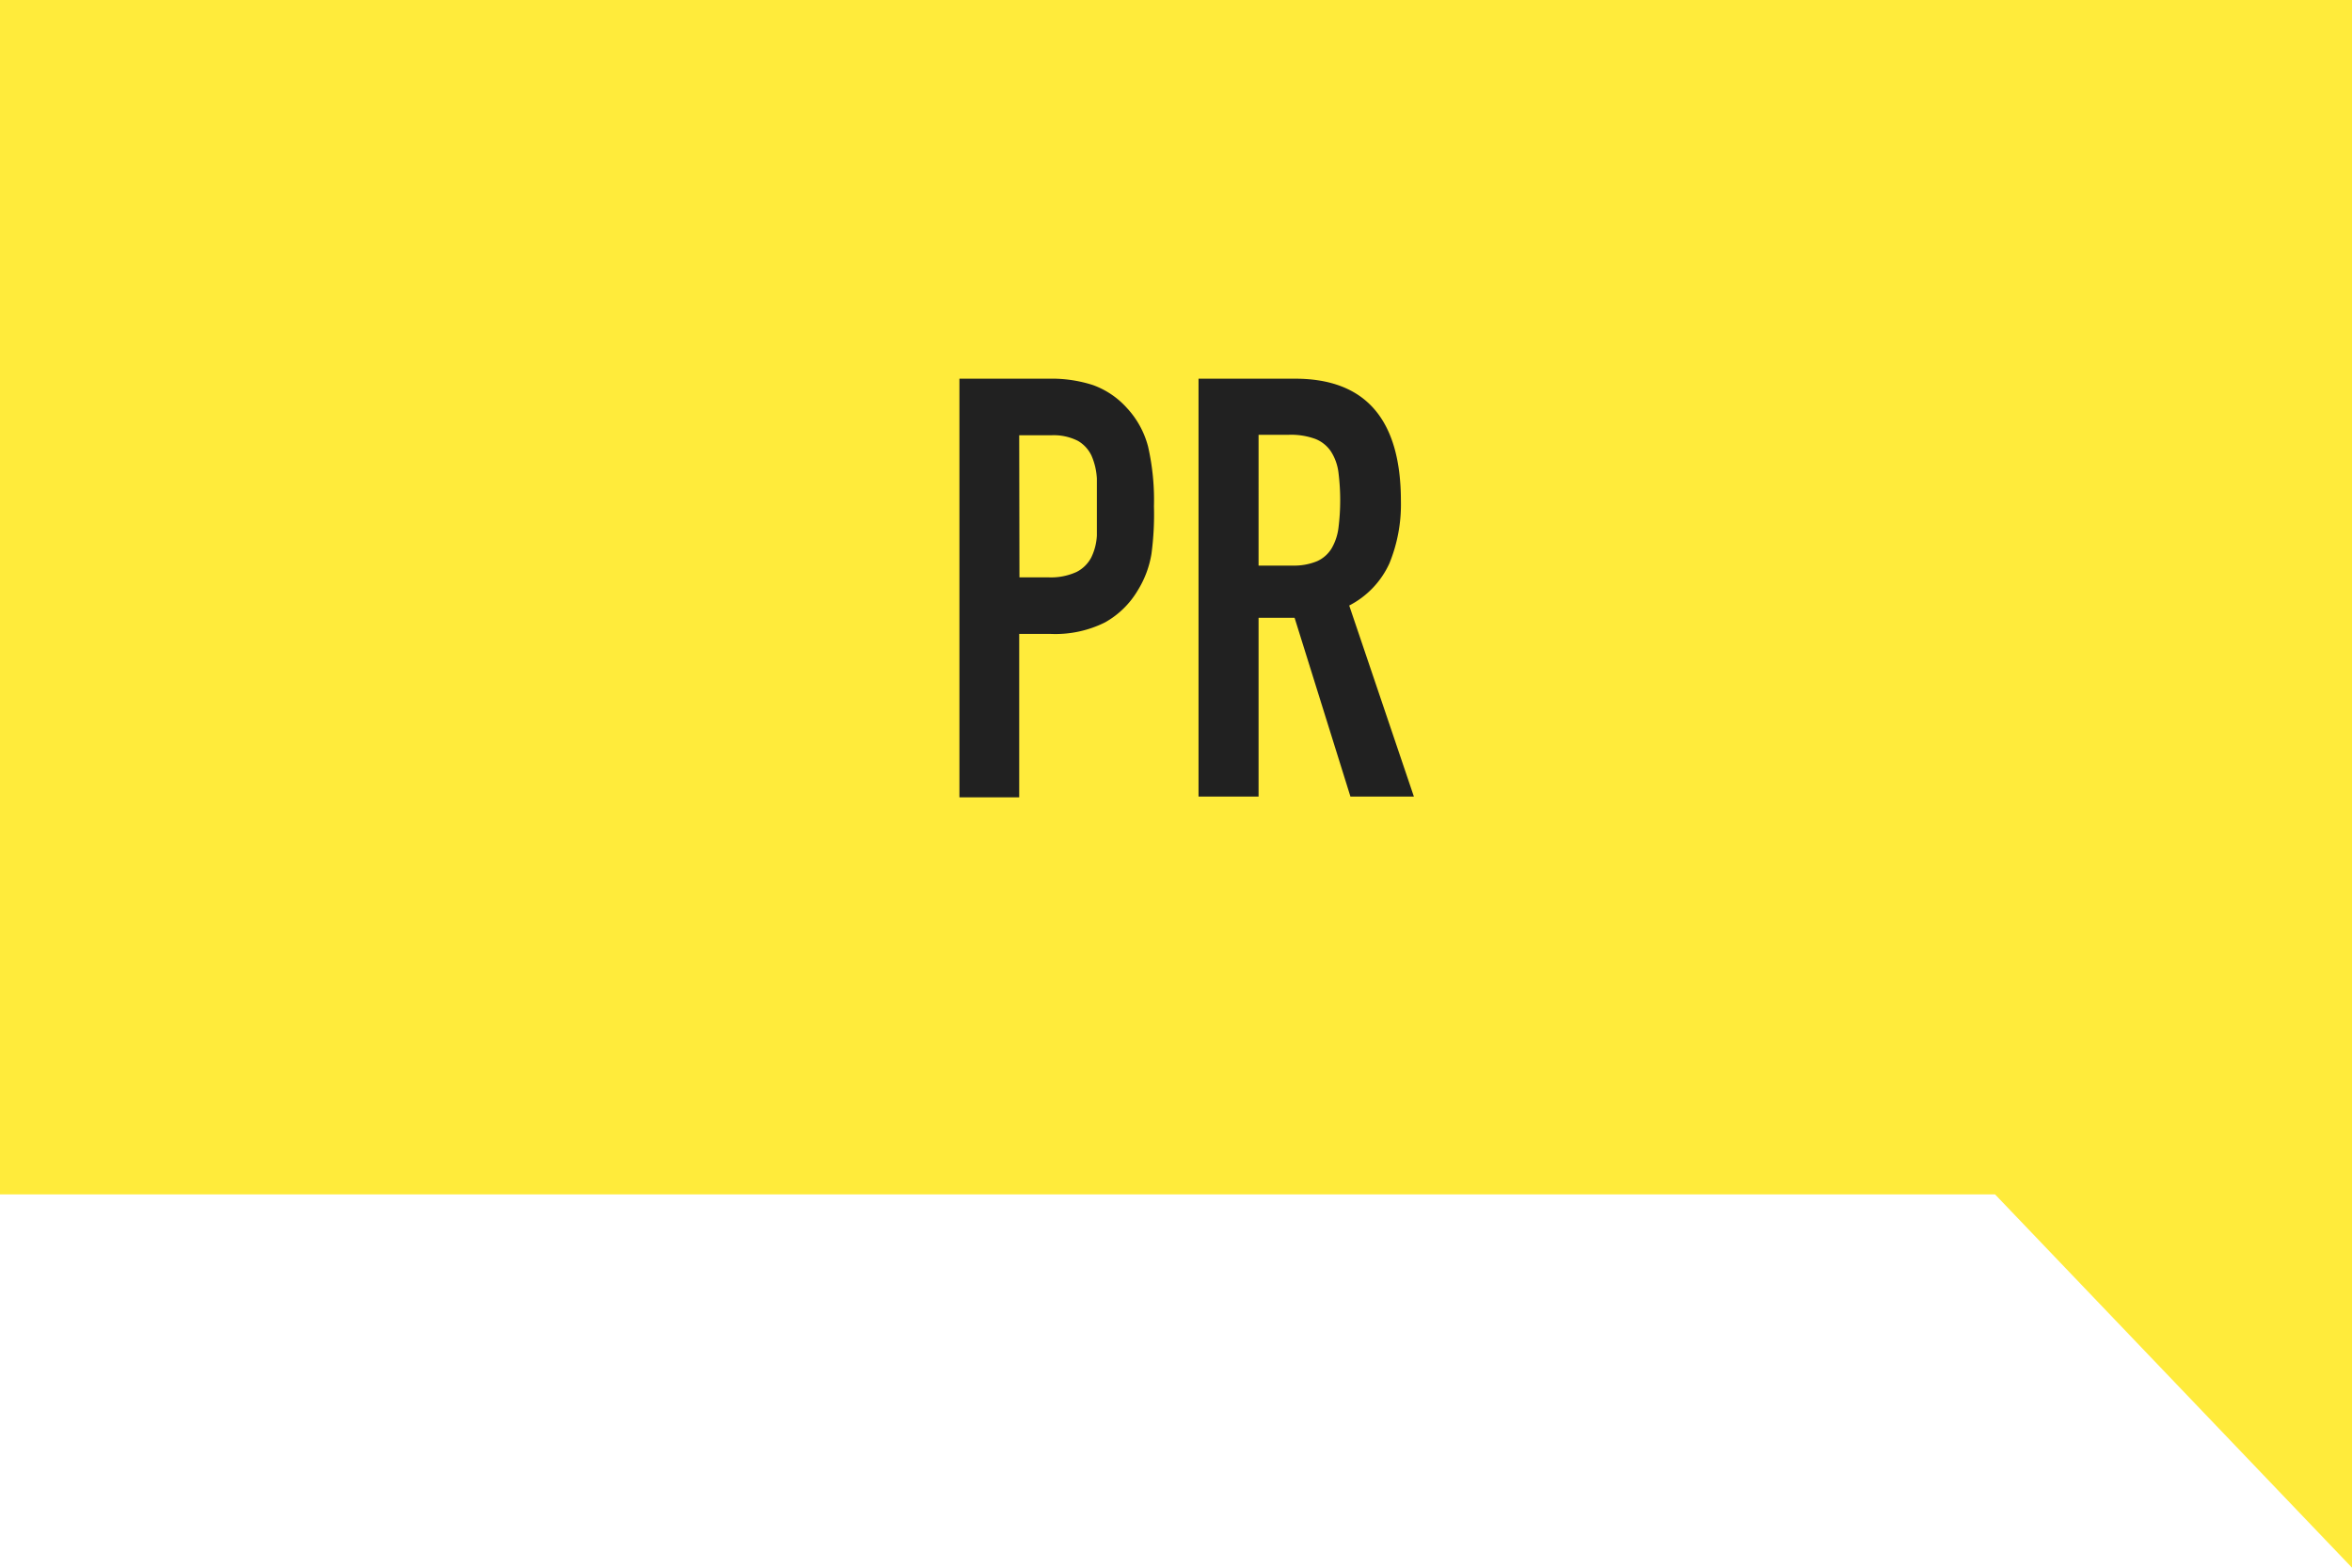 <svg xmlns="http://www.w3.org/2000/svg" viewBox="0 0 96 64"><defs><style>.cls-1{fill:#ffeb3b;}.cls-2{fill:#212121;}</style></defs><title>アセット 3</title><g id="レイヤー_2" data-name="レイヤー 2"><g id="content"><polygon class="cls-1" points="96 0 0 0 0 48.76 81.43 48.76 96 64 96 0"/><path class="cls-2" d="M39.16,15.46h3.67a5.47,5.47,0,0,1,1.78.26,3.42,3.42,0,0,1,1.39.94,3.67,3.67,0,0,1,.86,1.57,9.84,9.84,0,0,1,.24,2.44A12.13,12.13,0,0,1,47,22.6a4.06,4.06,0,0,1-.56,1.5,3.58,3.58,0,0,1-1.34,1.31,4.53,4.53,0,0,1-2.21.47H41.6v6.67H39.16Zm2.45,8.11h1.18a2.51,2.51,0,0,0,1.15-.22,1.38,1.38,0,0,0,.6-.59,2.29,2.29,0,0,0,.23-.9q0-.53,0-1.18t0-1.14a2.68,2.68,0,0,0-.22-.94A1.38,1.38,0,0,0,44,18a2.18,2.18,0,0,0-1.1-.23H41.6Z"/><path class="cls-2" d="M48.92,15.46h3.94q4.32,0,4.32,5A6.34,6.34,0,0,1,56.71,23a3.62,3.62,0,0,1-1.64,1.72l2.64,7.8H55.12l-2.28-7.3H51.37v7.3H48.92Zm2.45,7.63h1.39a2.46,2.46,0,0,0,1-.18,1.33,1.33,0,0,0,.59-.52,2.21,2.21,0,0,0,.28-.83,9.09,9.09,0,0,0,0-2.28,2.06,2.06,0,0,0-.3-.84,1.37,1.37,0,0,0-.64-.52,2.9,2.9,0,0,0-1.08-.17H51.37Z"/></g></g></svg>